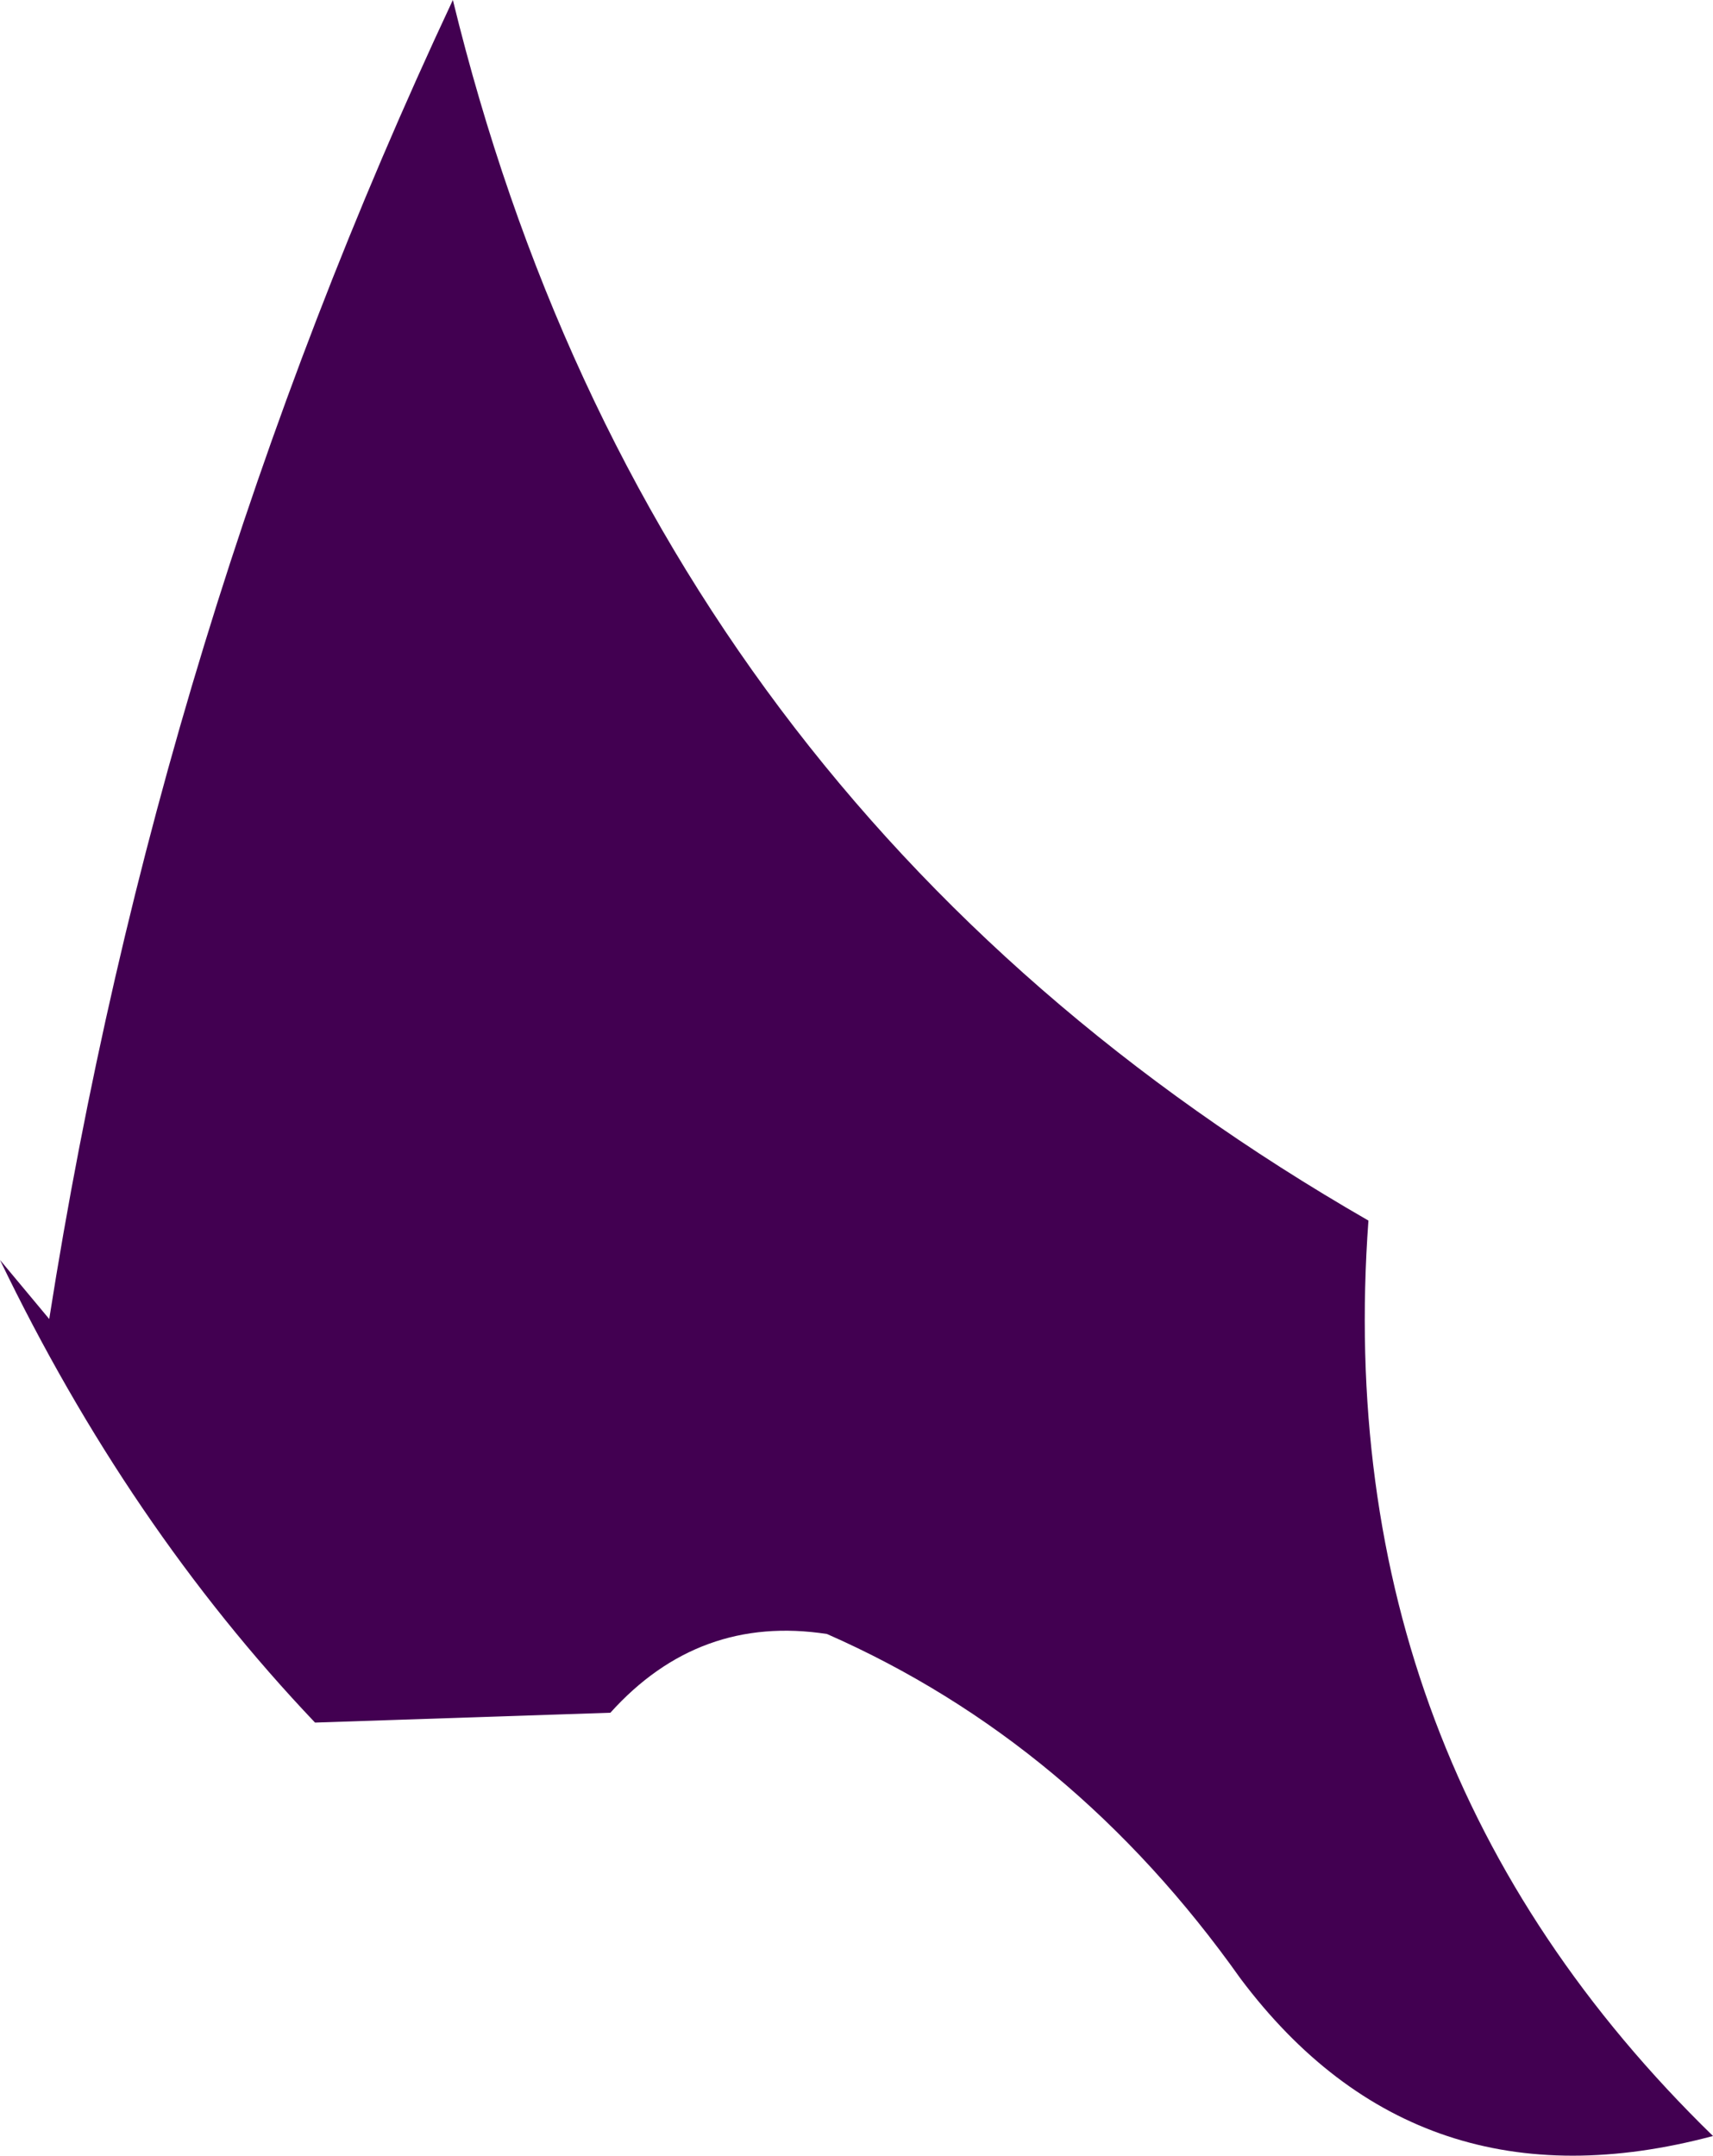 <?xml version="1.0" encoding="UTF-8" standalone="no"?>
<svg xmlns:xlink="http://www.w3.org/1999/xlink" height="10.95px" width="8.7px" xmlns="http://www.w3.org/2000/svg">
  <g transform="matrix(1.0, 0.0, 0.0, 1.0, 0.0, 0.0)">
    <path d="M4.2 8.3 Q3.55 8.2 3.1 8.7 L1.6 8.75 Q0.65 7.75 0.0 6.4 L0.25 6.7 Q0.8 3.2 2.3 0.0 3.3 4.1 6.95 6.2 6.75 8.95 8.7 10.85 7.2 11.25 6.3 10.05 5.45 8.85 4.2 8.3" fill="#420051" fill-rule="evenodd" stroke="none"/>
  </g>
</svg>

